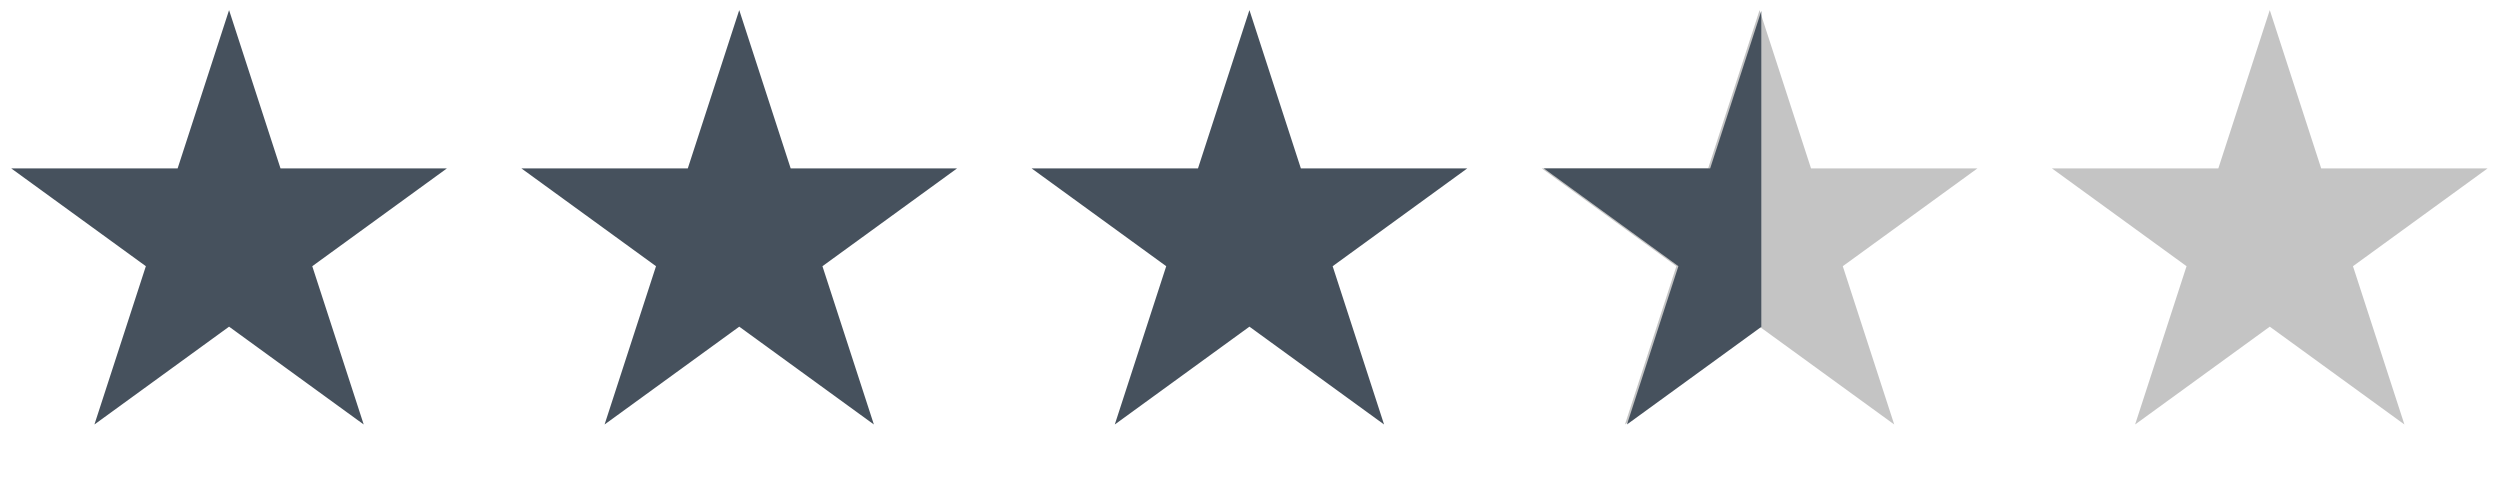 <svg width="131" height="25" viewBox="0 0 131 25" fill="none" xmlns="http://www.w3.org/2000/svg">
<path d="M12.003 0.53L14.698 8.823H23.419L16.363 13.949L19.058 22.243L12.003 17.117L4.948 22.243L7.643 13.949L0.587 8.823H9.308L12.003 0.53Z" fill="#46515D"/>
<path d="M38.736 0.529L41.431 8.823H50.151L43.096 13.949L45.791 22.243L38.736 17.117L31.68 22.243L34.375 13.949L27.32 8.823H36.041L38.736 0.529Z" fill="#46515D"/>
<path d="M65.47 0.529L68.165 8.823H76.886L69.831 13.949L72.525 22.243L65.47 17.117L58.415 22.243L61.11 13.949L54.055 8.823H62.775L65.47 0.529Z" fill="#46515D"/>
<path d="M92.202 0.529L94.897 8.823H103.618L96.562 13.949L99.257 22.243L92.202 17.117L85.147 22.243L87.842 13.949L80.787 8.823H89.507L92.202 0.529Z" fill="#C4C4C4"/>
<path d="M118.936 0.529L121.63 8.823H130.351L123.296 13.949L125.991 22.243L118.936 17.117L111.88 22.243L114.575 13.949L107.52 8.823H116.241L118.936 0.529Z" fill="#C4C4C4"/>
<path fill-rule="evenodd" clip-rule="evenodd" d="M80.894 8.823V8.823H89.613L92.293 0.575V17.127L85.253 22.242L87.948 13.948L80.894 8.823Z" fill="#46515D"/>
</svg>
